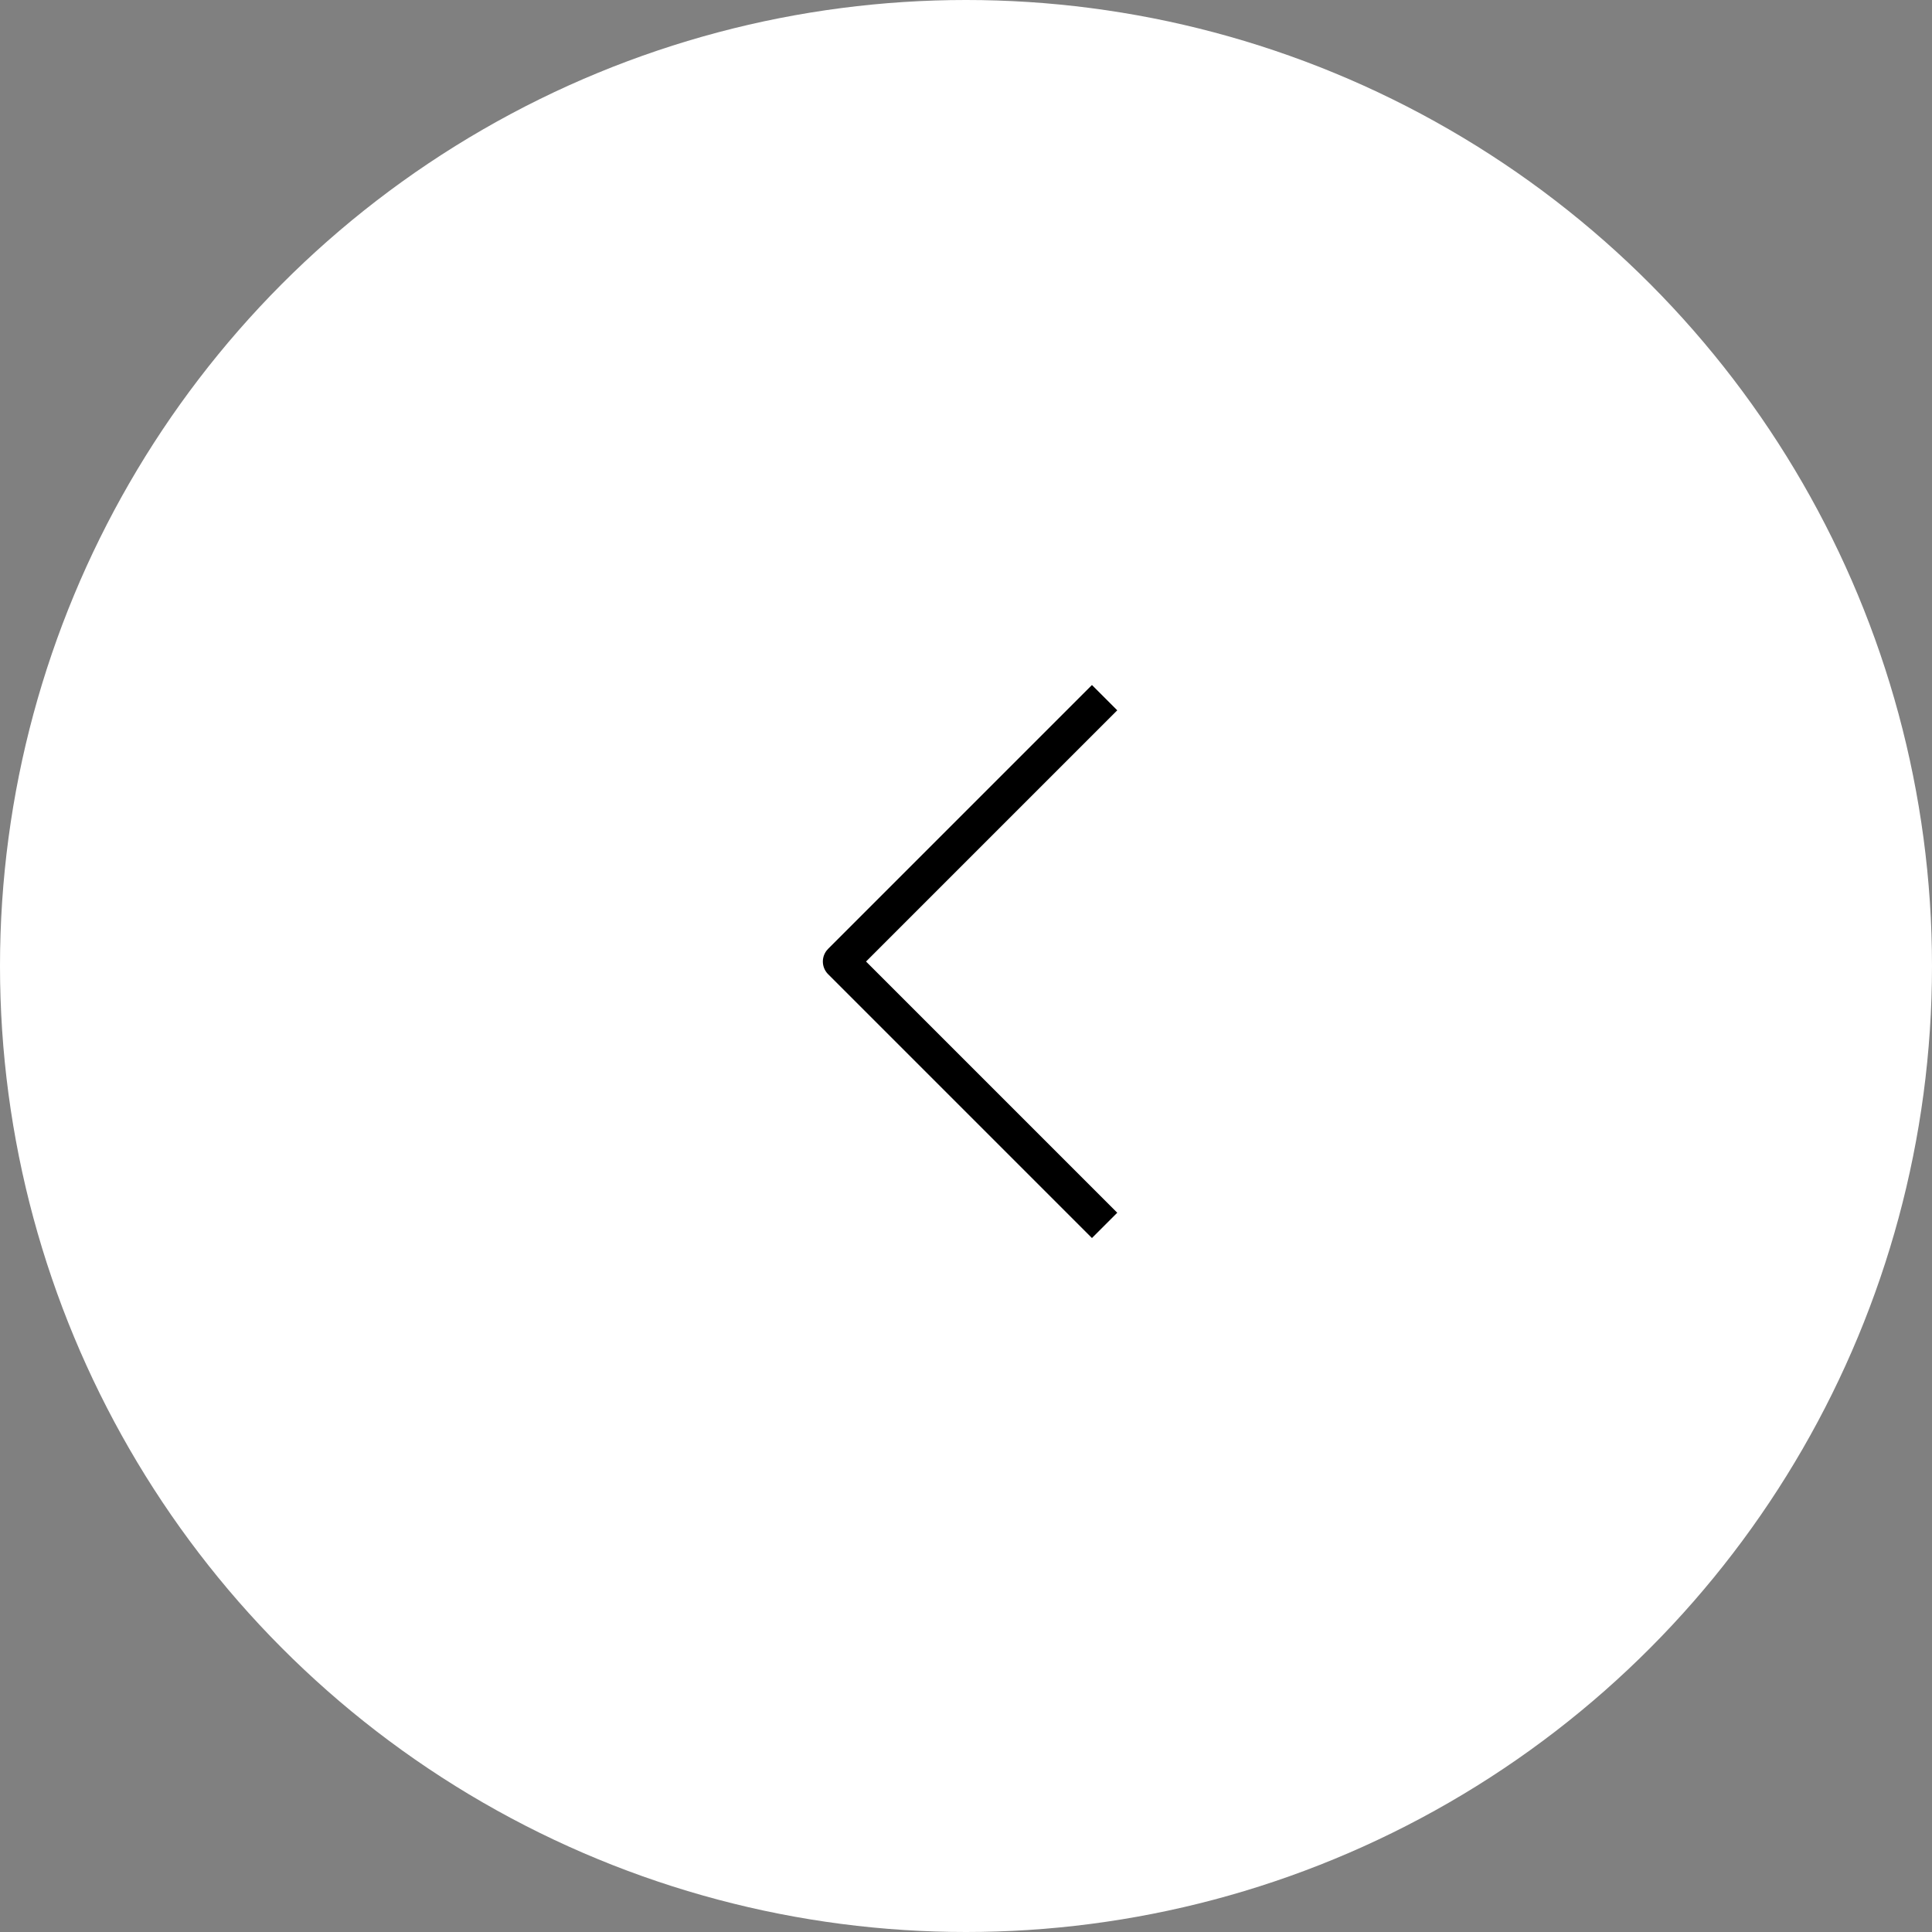 <svg xmlns="http://www.w3.org/2000/svg" width="54" height="54" viewBox="0 0 54 54" style="rotate: 180deg;">
    <rect x="0" y="0" width="54" height="54" fill="#808080" stroke="none"/>
    <g data-name="Grupo 5379" transform="rotate(180 797.5 1073)">
        <circle data-name="Elipse 471" cx="27" cy="27" r="27" transform="translate(1541 2092)" style="fill:#fff"/>
        <path data-name="Icon feather-arrow-down" d="M14.75 0 7.375 7.375 0 0" transform="rotate(-90 1845.313 281.187)" style="fill:none;stroke:#000;stroke-linejoin:round"/>
    </g>
</svg>
